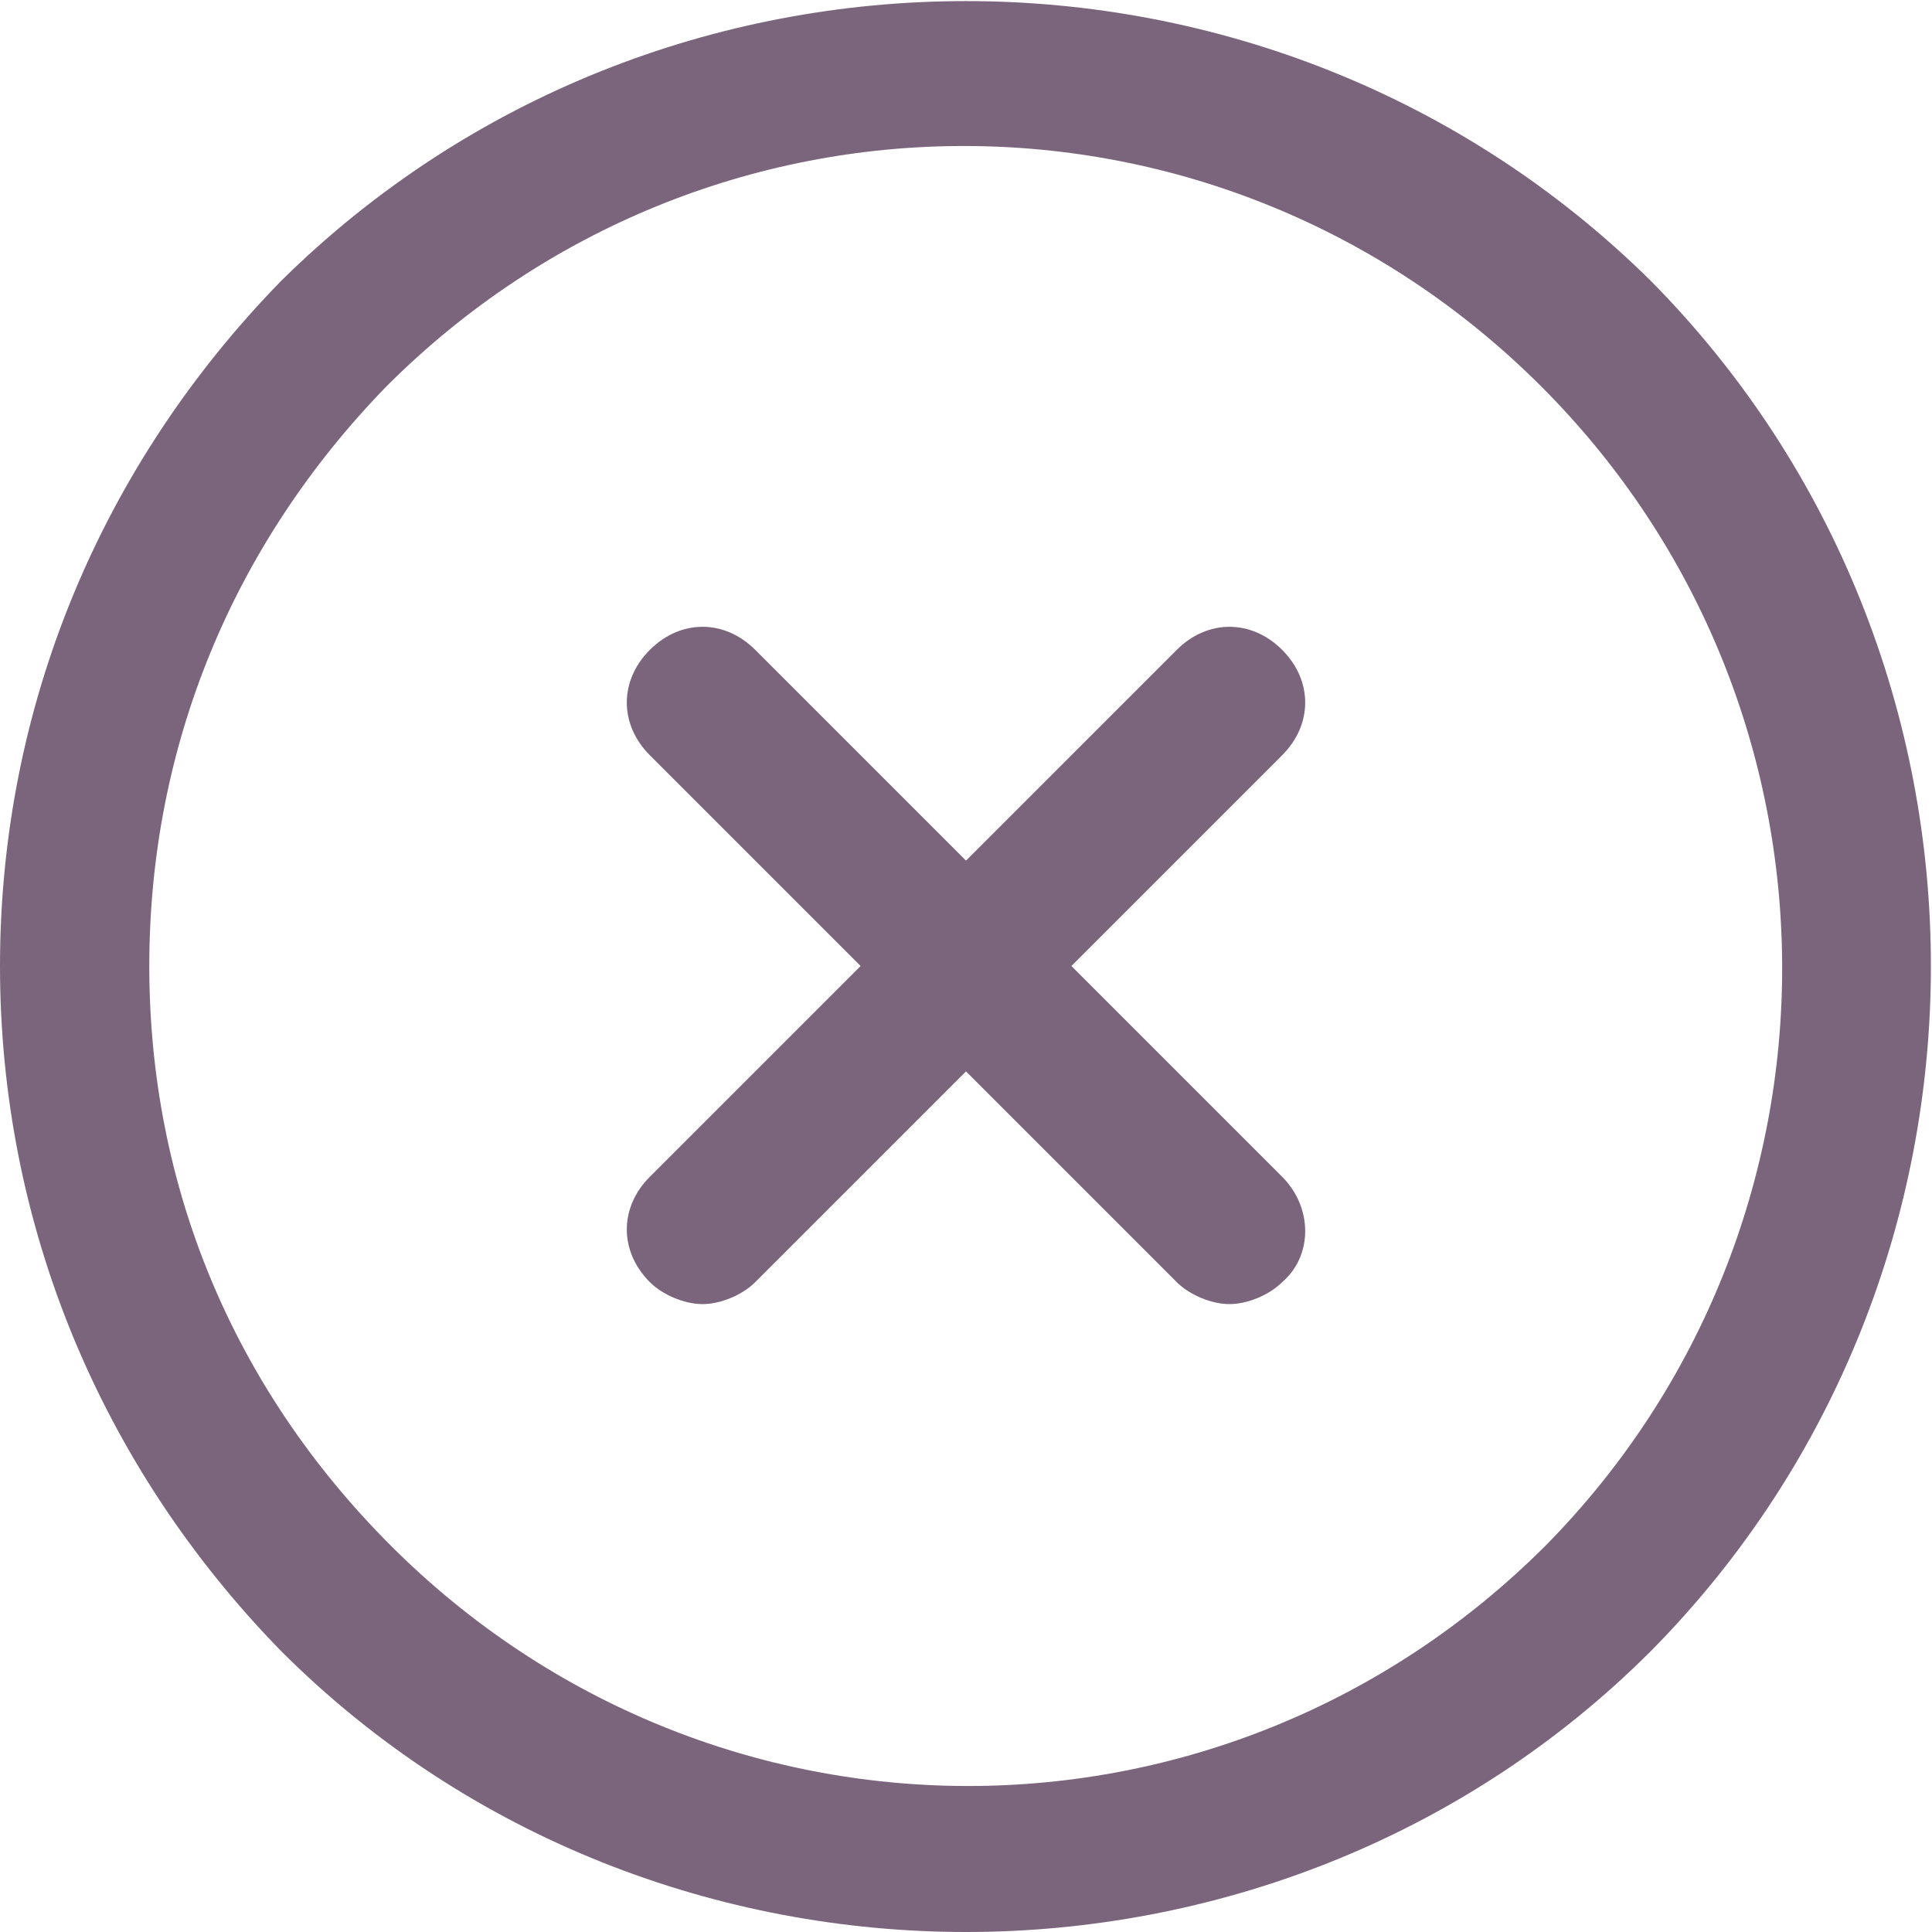 <?xml version="1.0" encoding="utf-8"?>
<!-- Generator: Adobe Illustrator 24.1.2, SVG Export Plug-In . SVG Version: 6.00 Build 0)  -->
<svg version="1.1" id="Layer_1" xmlns="http://www.w3.org/2000/svg" xmlns:xlink="http://www.w3.org/1999/xlink" x="0px" y="0px"
	 viewBox="0 0 44 44" style="enable-background:new 0 0 44 44;" xml:space="preserve">
<style type="text/css">
	.st0{fill:#7B657C;}
</style>
<g>
	<g>
		<path class="st0" d="M37.6,6.4C29-2.1,15-2.1,6.4,6.4C2.3,10.6,0,16.1,0,22s2.3,11.4,6.4,15.6C10.7,41.9,16.4,44,22,44
			s11.3-2.1,15.6-6.4C46.1,29,46.1,15,37.6,6.4z M35.2,35.2c-7.3,7.3-19,7.3-26.3,0C5.3,31.6,3.4,27,3.4,22s1.9-9.6,5.4-13.2
			c7.3-7.3,19-7.3,26.3,0C42.4,16.1,42.4,27.9,35.2,35.2z"/>
	</g>
</g>
<g>
	<g>
		<path class="st0" d="M29.2,26.8L24.4,22l4.8-4.8c0.7-0.7,0.7-1.7,0-2.4c-0.7-0.7-1.7-0.7-2.4,0L22,19.6l-4.8-4.8
			c-0.7-0.7-1.7-0.7-2.4,0c-0.7,0.7-0.7,1.7,0,2.4l4.8,4.8l-4.8,4.8c-0.7,0.7-0.7,1.7,0,2.4c0.3,0.3,0.8,0.5,1.2,0.5
			c0.4,0,0.9-0.2,1.2-0.5l4.8-4.8l4.8,4.8c0.3,0.3,0.8,0.5,1.2,0.5s0.9-0.2,1.2-0.5C29.9,28.6,29.9,27.5,29.2,26.8z"/>
	</g>
</g>
</svg>
